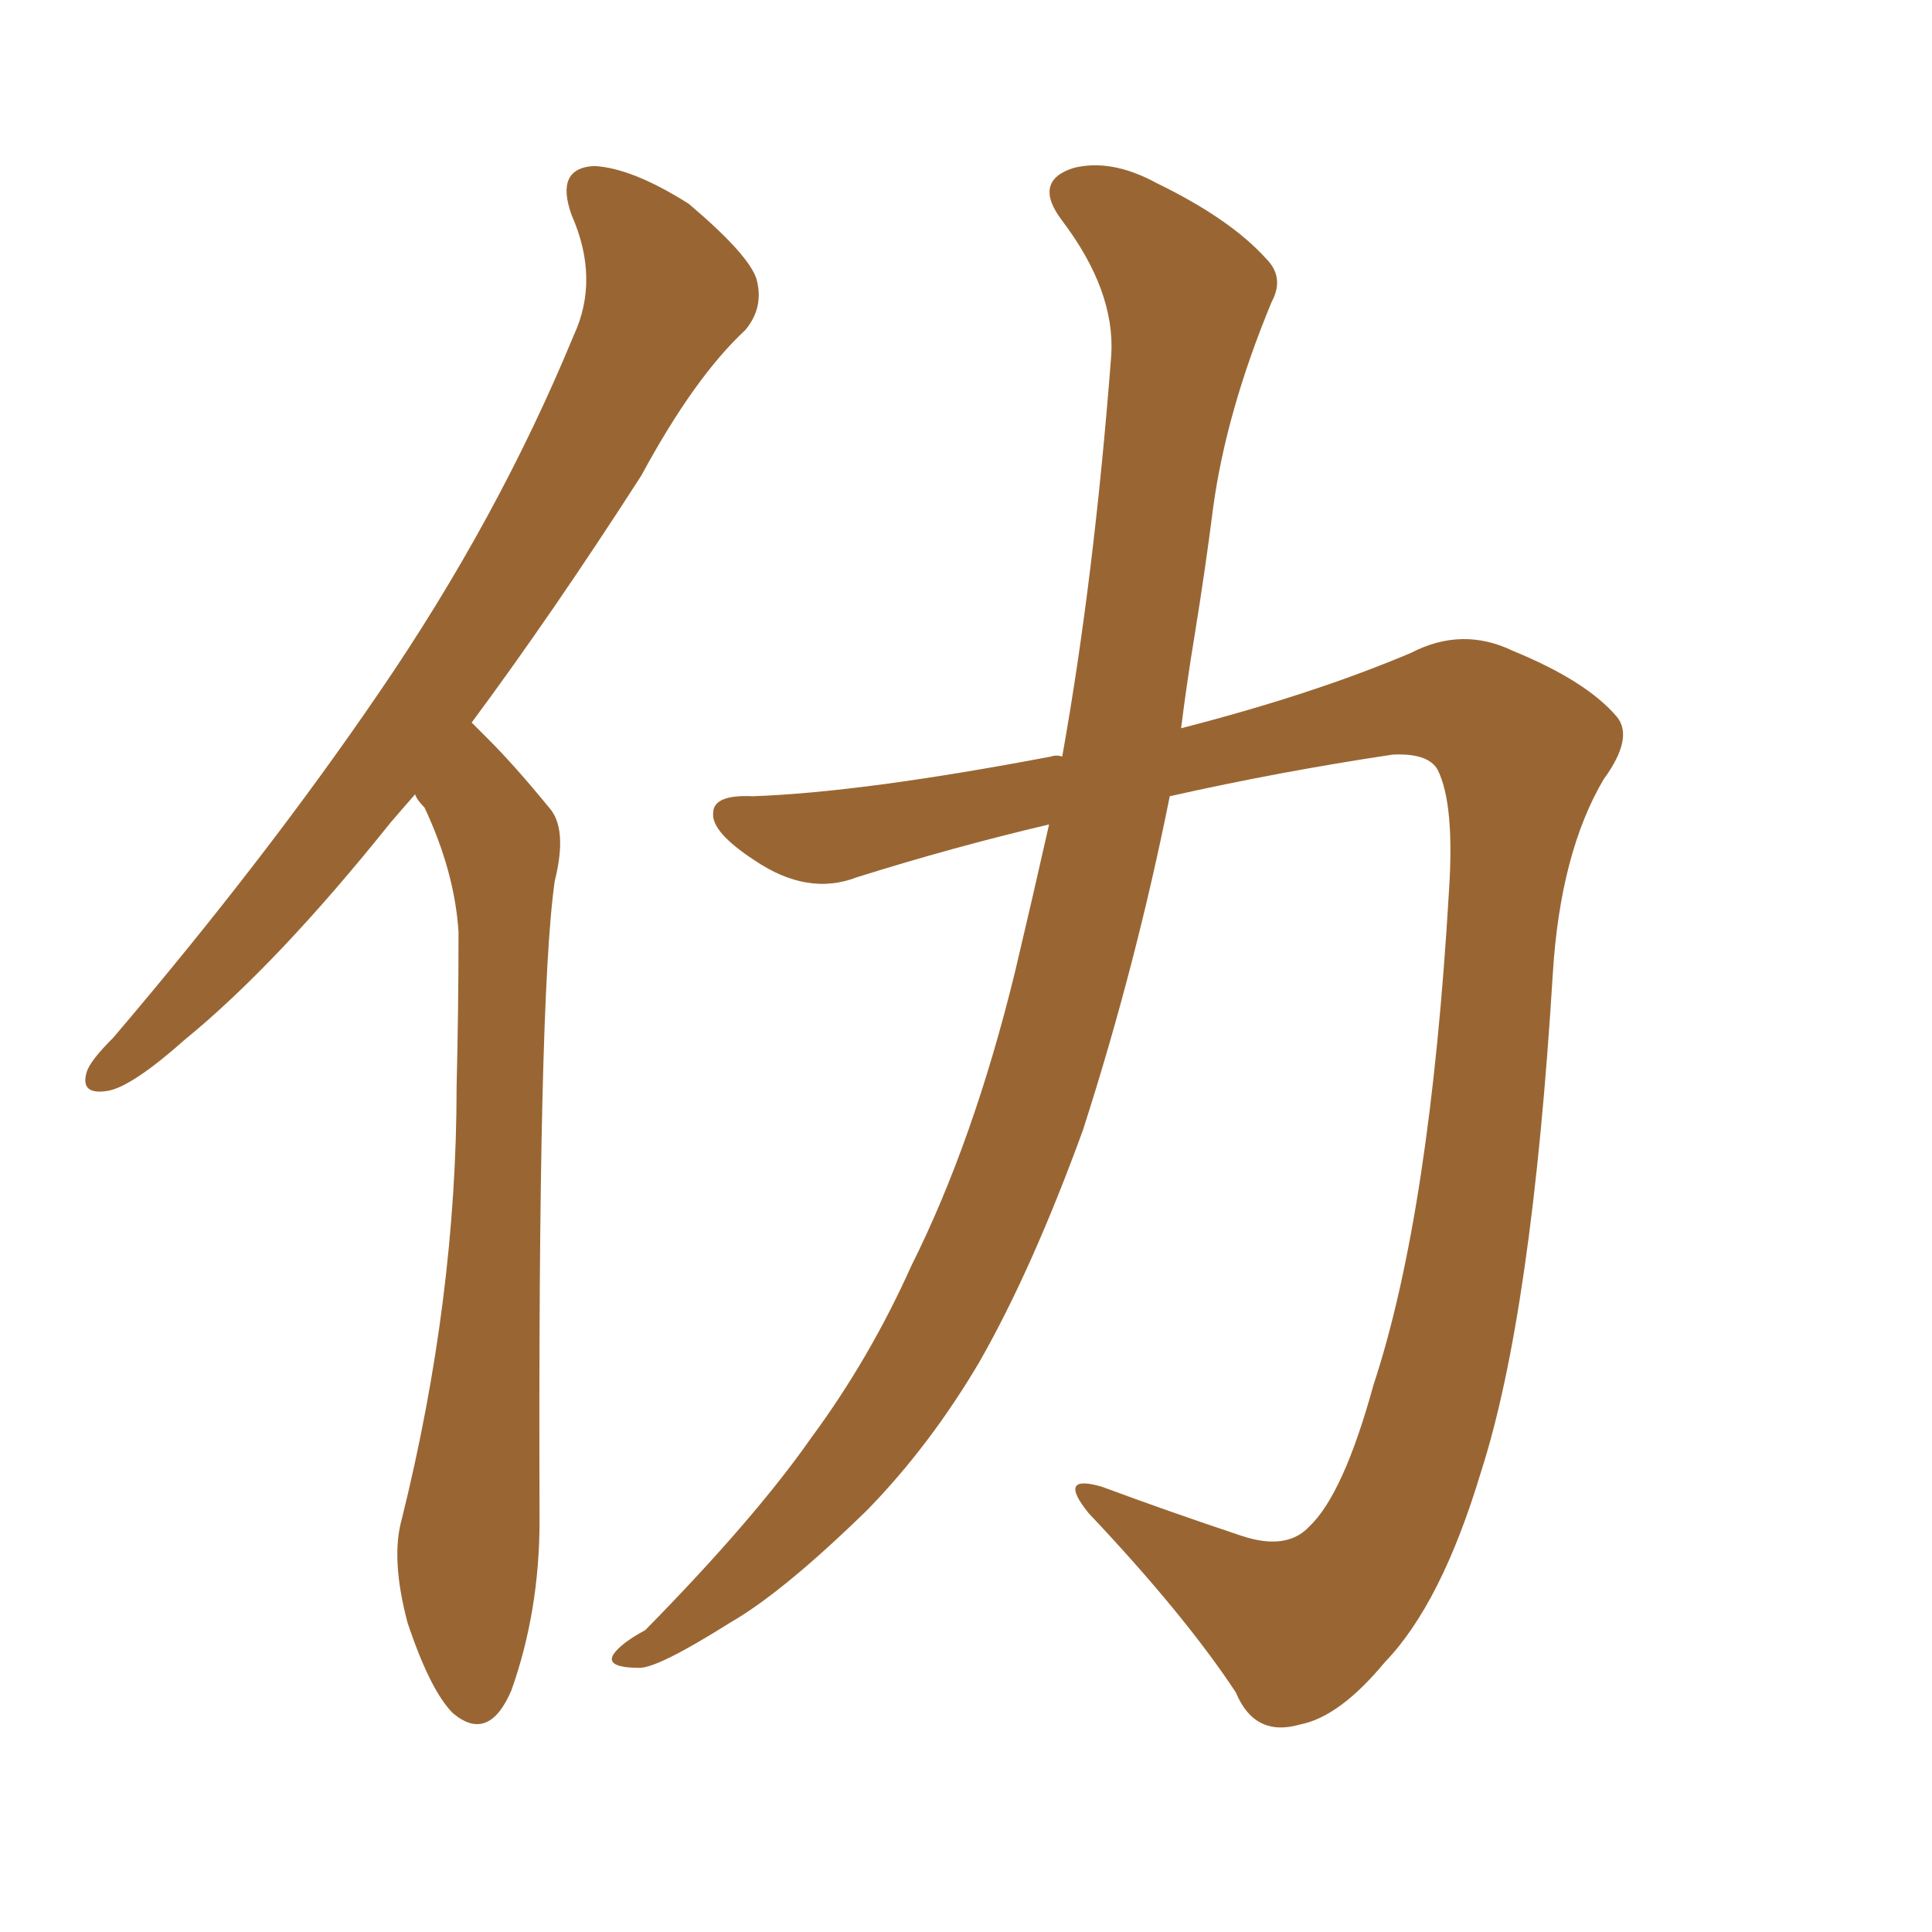<svg xmlns="http://www.w3.org/2000/svg" xmlns:xlink="http://www.w3.org/1999/xlink" width="150" height="150"><path fill="#996633" padding="10" d="M32.23 61.67L32.23 61.67Q31.20 62.84 30.32 63.87L30.32 63.87Q21.53 74.85 14.36 80.71L14.36 80.71Q10.40 84.23 8.50 84.67L8.50 84.67Q6.15 85.11 6.74 83.20L6.74 83.20Q7.03 82.32 8.79 80.57L8.79 80.57Q20.65 66.65 29.44 53.76L29.44 53.76Q38.67 40.28 44.53 26.07L44.53 26.07Q46.58 21.68 44.38 16.70L44.38 16.70Q43.07 13.04 46.14 12.89L46.14 12.89Q49.07 13.04 53.47 15.82L53.47 15.82Q58.15 19.78 58.74 21.68L58.74 21.68Q59.33 23.88 57.86 25.63L57.86 25.63Q53.91 29.30 49.80 36.91L49.80 36.91Q42.92 47.61 36.62 56.10L36.62 56.10Q37.35 56.84 37.94 57.42L37.94 57.42Q39.99 59.47 42.63 62.70L42.63 62.70Q44.09 64.31 43.07 68.41L43.07 68.41Q41.75 77.49 41.89 118.07L41.89 118.07Q41.89 125.10 39.70 131.25L39.70 131.25Q37.94 135.35 35.16 133.01L35.16 133.01Q33.40 131.25 31.64 125.98L31.64 125.98Q30.32 121.00 31.20 117.92L31.20 117.92Q35.45 100.78 35.45 84.38L35.45 84.38Q35.60 78.52 35.60 72.36L35.60 72.36Q35.30 67.68 32.96 62.70L32.96 62.70Q32.37 62.11 32.23 61.67ZM81.45 64.01L81.45 64.01L81.45 64.01Q73.97 65.77 66.50 68.12L66.50 68.12Q62.70 69.58 58.59 66.80L58.59 66.80Q55.22 64.60 55.37 63.13L55.37 63.13Q55.37 61.67 58.45 61.82L58.45 61.82Q66.94 61.52 81.59 58.74L81.59 58.74Q82.03 58.59 82.47 58.74L82.47 58.74Q84.96 44.82 86.28 27.54L86.28 27.54Q86.57 22.56 82.47 17.14L82.47 17.14Q80.13 14.06 83.35 13.04L83.35 13.04Q86.28 12.30 89.79 14.21L89.79 14.21Q95.51 16.99 98.29 20.07L98.29 20.07Q99.76 21.53 98.73 23.44L98.73 23.44Q95.21 31.93 94.19 39.40L94.19 39.40Q93.60 44.09 92.72 49.51L92.72 49.51Q92.14 53.03 91.70 56.54L91.70 56.54Q101.95 53.91 109.57 50.68L109.57 50.68Q113.53 48.63 117.48 50.54L117.48 50.54Q123.19 52.88 125.54 55.66L125.54 55.66Q126.86 57.28 124.51 60.50L124.51 60.50Q121.14 66.21 120.56 75.59L120.56 75.59Q118.95 101.95 114.99 114.26L114.99 114.26Q111.91 124.51 107.52 129.05L107.52 129.05Q104.00 133.30 100.93 133.89L100.93 133.89Q97.41 134.91 95.95 131.40L95.95 131.40Q91.99 125.39 84.52 117.48L84.52 117.48Q82.03 114.40 85.55 115.43L85.55 115.43Q90.67 117.33 96.39 119.24L96.39 119.24Q99.90 120.41 101.66 118.51L101.66 118.51Q104.30 116.02 106.64 107.52L106.64 107.52Q111.04 94.19 112.50 69.14L112.50 69.14Q112.94 62.40 111.62 59.77L111.62 59.77Q110.89 58.45 108.11 58.59L108.11 58.59Q99.32 59.91 90.82 61.82L90.82 61.82Q88.18 75 84.08 87.74L84.08 87.74Q80.13 98.58 76.03 105.76L76.03 105.76Q72.22 112.21 67.38 117.19L67.38 117.19Q60.79 123.63 56.69 125.98L56.69 125.98Q51.12 129.49 49.66 129.49L49.66 129.49Q47.02 129.49 47.61 128.47L47.61 128.47Q48.19 127.59 50.10 126.56L50.10 126.56Q58.59 117.92 62.99 111.62L62.99 111.62Q67.53 105.47 70.75 98.29L70.75 98.29Q75.59 88.62 78.81 75.44L78.81 75.44Q80.13 69.87 81.45 64.01Z"/></svg>